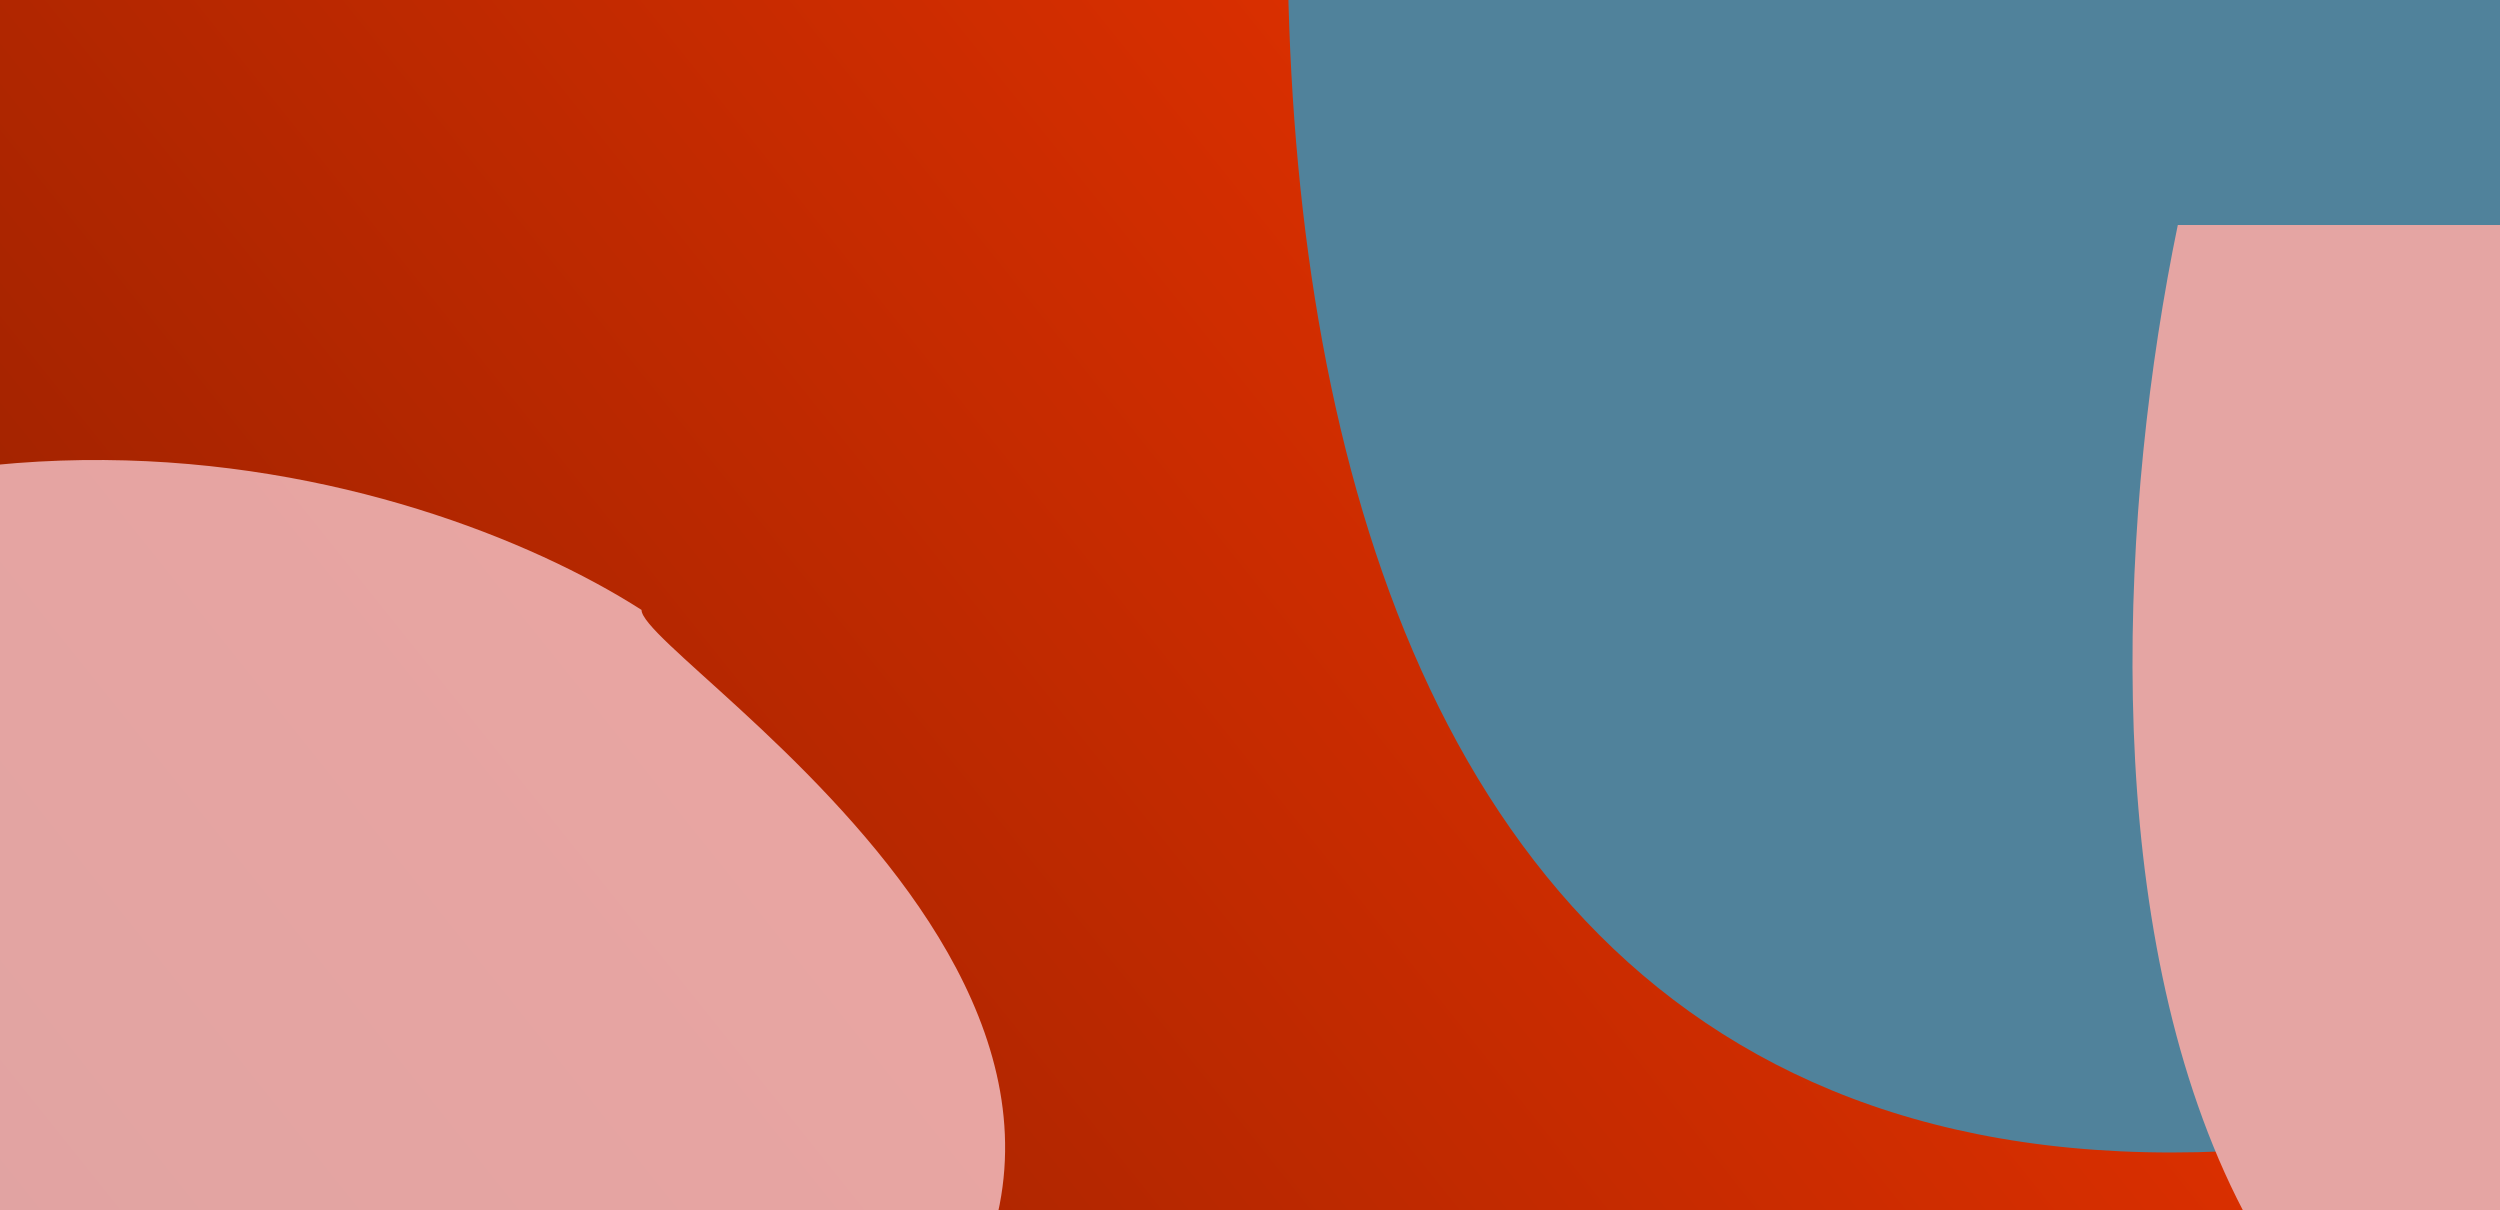 <?xml version="1.0" encoding="UTF-8"?> <svg xmlns="http://www.w3.org/2000/svg" width="1000" height="484" viewBox="0 0 1000 484" fill="none"> <g clip-path="url(#clip0_2231_3188)"> <rect width="1000" height="484" fill="url(#paint0_linear_2231_3188)"></rect> <g clip-path="url(#clip1_2231_3188)"> <g filter="url(#filter0_f_2231_3188)"> <path d="M1102.56 414.726C493.442 630.382 474.6 40.099 541.318 -282H1256.56C1459.03 -139.615 1711.67 199.07 1102.56 414.726Z" fill="#50829B"></path> </g> <g filter="url(#filter1_f_2231_3188)"> <path d="M1257.63 570.113C838.154 718.721 825.178 311.958 871.124 90H1363.69C1503.11 188.117 1677.1 421.504 1257.63 570.113Z" fill="#E5A5A3"></path> </g> <g filter="url(#filter2_f_2231_3188)"> <path d="M328.11 583.962C529.11 427.462 256.61 264.462 256.61 243.962C168.11 187.295 -57.89 120.262 -253.89 305.462C-498.89 536.962 -131.39 1196.46 -124.39 890.462C-117.39 584.462 127.11 740.462 328.11 583.962Z" fill="#F5C4CA" fill-opacity="0.8"></path> </g> <g filter="url(#filter3_f_2231_3188)"> <path d="M191.671 829.357C222.287 563.32 -124.57 691.878 -160.58 773.524C-160.448 893.094 -100.826 1190.28 136.607 1422.45C433.398 1712.67 1155.46 984.761 914.017 1012.27C653.982 1041.89 169.119 1025.31 191.671 829.357Z" fill="#F5C4CA"></path> </g> </g> </g> <defs> <filter id="filter0_f_2231_3188" x="265" y="-532" width="1470" height="1243" filterUnits="userSpaceOnUse" color-interpolation-filters="sRGB"> <feFlood flood-opacity="0" result="BackgroundImageFix"></feFlood> <feBlend mode="normal" in="SourceGraphic" in2="BackgroundImageFix" result="shape"></feBlend> <feGaussianBlur stdDeviation="125" result="effect1_foregroundBlur_2231_3188"></feGaussianBlur> </filter> <filter id="filter1_f_2231_3188" x="603" y="-160" width="1168" height="1012" filterUnits="userSpaceOnUse" color-interpolation-filters="sRGB"> <feFlood flood-opacity="0" result="BackgroundImageFix"></feFlood> <feBlend mode="normal" in="SourceGraphic" in2="BackgroundImageFix" result="shape"></feBlend> <feGaussianBlur stdDeviation="125" result="effect1_foregroundBlur_2231_3188"></feGaussianBlur> </filter> <filter id="filter2_f_2231_3188" x="-588" y="-66" width="1240.05" height="1286" filterUnits="userSpaceOnUse" color-interpolation-filters="sRGB"> <feFlood flood-opacity="0" result="BackgroundImageFix"></feFlood> <feBlend mode="normal" in="SourceGraphic" in2="BackgroundImageFix" result="shape"></feBlend> <feGaussianBlur stdDeviation="125" result="effect1_foregroundBlur_2231_3188"></feGaussianBlur> </filter> <filter id="filter3_f_2231_3188" x="-626.58" y="203.691" width="2055.16" height="1753.23" filterUnits="userSpaceOnUse" color-interpolation-filters="sRGB"> <feFlood flood-opacity="0" result="BackgroundImageFix"></feFlood> <feBlend mode="normal" in="SourceGraphic" in2="BackgroundImageFix" result="shape"></feBlend> <feGaussianBlur stdDeviation="233" result="effect1_foregroundBlur_2231_3188"></feGaussianBlur> </filter> <linearGradient id="paint0_linear_2231_3188" x1="1000" y1="0" x2="129.311" y2="696.81" gradientUnits="userSpaceOnUse"> <stop stop-color="#FF3700"></stop> <stop offset="1" stop-color="#8F1F00"></stop> </linearGradient> <clipPath id="clip0_2231_3188"> <rect width="1000" height="484" fill="white"></rect> </clipPath> <clipPath id="clip1_2231_3188"> <rect width="1000" height="1001" fill="white"></rect> </clipPath> </defs> </svg> 